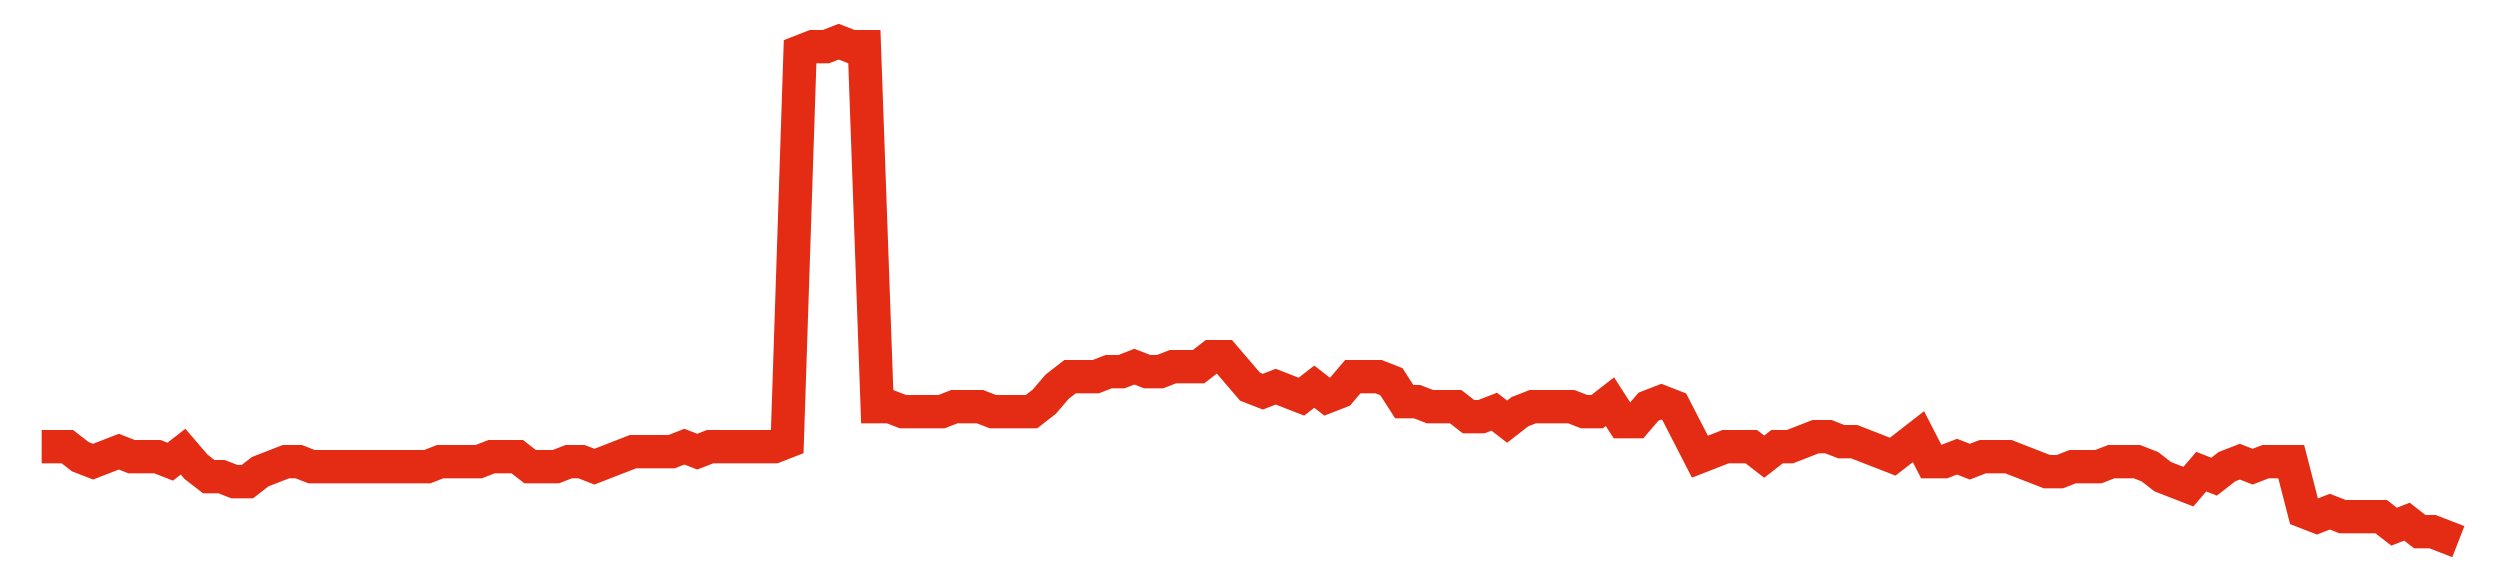 <svg width="300" height="70" viewBox="0 0 300 70" xmlns="http://www.w3.org/2000/svg">
    <path d="M 5,53.6 L 6.543,53.6 L 8.085,53.6 L 9.628,54.8 L 11.17,55.4 L 12.713,54.8 L 14.255,54.2 L 15.798,54.8 L 17.34,54.8 L 18.883,54.8 L 20.426,55.4 L 21.968,54.2 L 23.511,56 L 25.053,57.2 L 26.596,57.2 L 28.138,57.8 L 29.681,57.8 L 31.223,56.6 L 32.766,56 L 34.309,55.4 L 35.851,55.4 L 37.394,56 L 38.936,56 L 40.479,56 L 42.021,56 L 43.564,56 L 45.106,56 L 46.649,56 L 48.191,56 L 49.734,56 L 51.277,56 L 52.819,55.4 L 54.362,55.4 L 55.904,55.4 L 57.447,55.4 L 58.989,54.8 L 60.532,54.8 L 62.074,54.8 L 63.617,56 L 65.16,56 L 66.702,56 L 68.245,55.4 L 69.787,55.4 L 71.33,56 L 72.872,55.4 L 74.415,54.8 L 75.957,54.2 L 77.5,54.2 L 79.043,54.2 L 80.585,54.2 L 82.128,53.6 L 83.67,54.2 L 85.213,53.6 L 86.755,53.6 L 88.298,53.6 L 89.84,53.6 L 91.383,53.6 L 92.926,53.6 L 94.468,53 L 96.011,6.2 L 97.553,5.6 L 99.096,5.6 L 100.638,5 L 102.181,5.6 L 103.723,5.6 L 105.266,48.8 L 106.809,48.8 L 108.351,49.4 L 109.894,49.4 L 111.436,49.4 L 112.979,49.4 L 114.521,48.8 L 116.064,48.8 L 117.606,48.8 L 119.149,49.4 L 120.691,49.4 L 122.234,49.4 L 123.777,49.4 L 125.319,48.2 L 126.862,46.4 L 128.404,45.2 L 129.947,45.2 L 131.489,45.2 L 133.032,44.6 L 134.574,44.6 L 136.117,44 L 137.66,44.6 L 139.202,44.6 L 140.745,44 L 142.287,44 L 143.83,44 L 145.372,42.8 L 146.915,42.8 L 148.457,44.6 L 150,46.4 L 151.543,47 L 153.085,46.4 L 154.628,47 L 156.17,47.6 L 157.713,46.4 L 159.255,47.6 L 160.798,47 L 162.34,45.2 L 163.883,45.2 L 165.426,45.2 L 166.968,45.8 L 168.511,48.2 L 170.053,48.2 L 171.596,48.8 L 173.138,48.8 L 174.681,48.8 L 176.223,50 L 177.766,50 L 179.309,49.4 L 180.851,50.6 L 182.394,49.4 L 183.936,48.8 L 185.479,48.8 L 187.021,48.8 L 188.564,48.8 L 190.106,49.4 L 191.649,49.4 L 193.191,48.2 L 194.734,50.6 L 196.277,50.6 L 197.819,48.8 L 199.362,48.2 L 200.904,48.8 L 202.447,51.8 L 203.989,54.8 L 205.532,54.2 L 207.074,53.6 L 208.617,53.6 L 210.16,53.6 L 211.702,54.8 L 213.245,53.6 L 214.787,53.6 L 216.33,53 L 217.872,52.4 L 219.415,52.4 L 220.957,53 L 222.5,53 L 224.043,53.6 L 225.585,54.2 L 227.128,54.8 L 228.67,53.6 L 230.213,52.4 L 231.755,55.4 L 233.298,55.4 L 234.84,54.8 L 236.383,55.4 L 237.926,54.8 L 239.468,54.8 L 241.011,54.8 L 242.553,55.4 L 244.096,56 L 245.638,56.6 L 247.181,56.6 L 248.723,56 L 250.266,56 L 251.809,56 L 253.351,55.4 L 254.894,55.4 L 256.436,55.4 L 257.979,56 L 259.521,57.2 L 261.064,57.8 L 262.606,58.4 L 264.149,56.6 L 265.691,57.2 L 267.234,56 L 268.777,55.4 L 270.319,56 L 271.862,55.4 L 273.404,55.4 L 274.947,55.4 L 276.489,61.4 L 278.032,62 L 279.574,61.4 L 281.117,62 L 282.66,62 L 284.202,62 L 285.745,62 L 287.287,63.2 L 288.83,62.6 L 290.372,63.8 L 291.915,63.8 L 293.457,64.4 L 295,65" fill="none" stroke="#E32C13" stroke-width="4"/>
</svg>